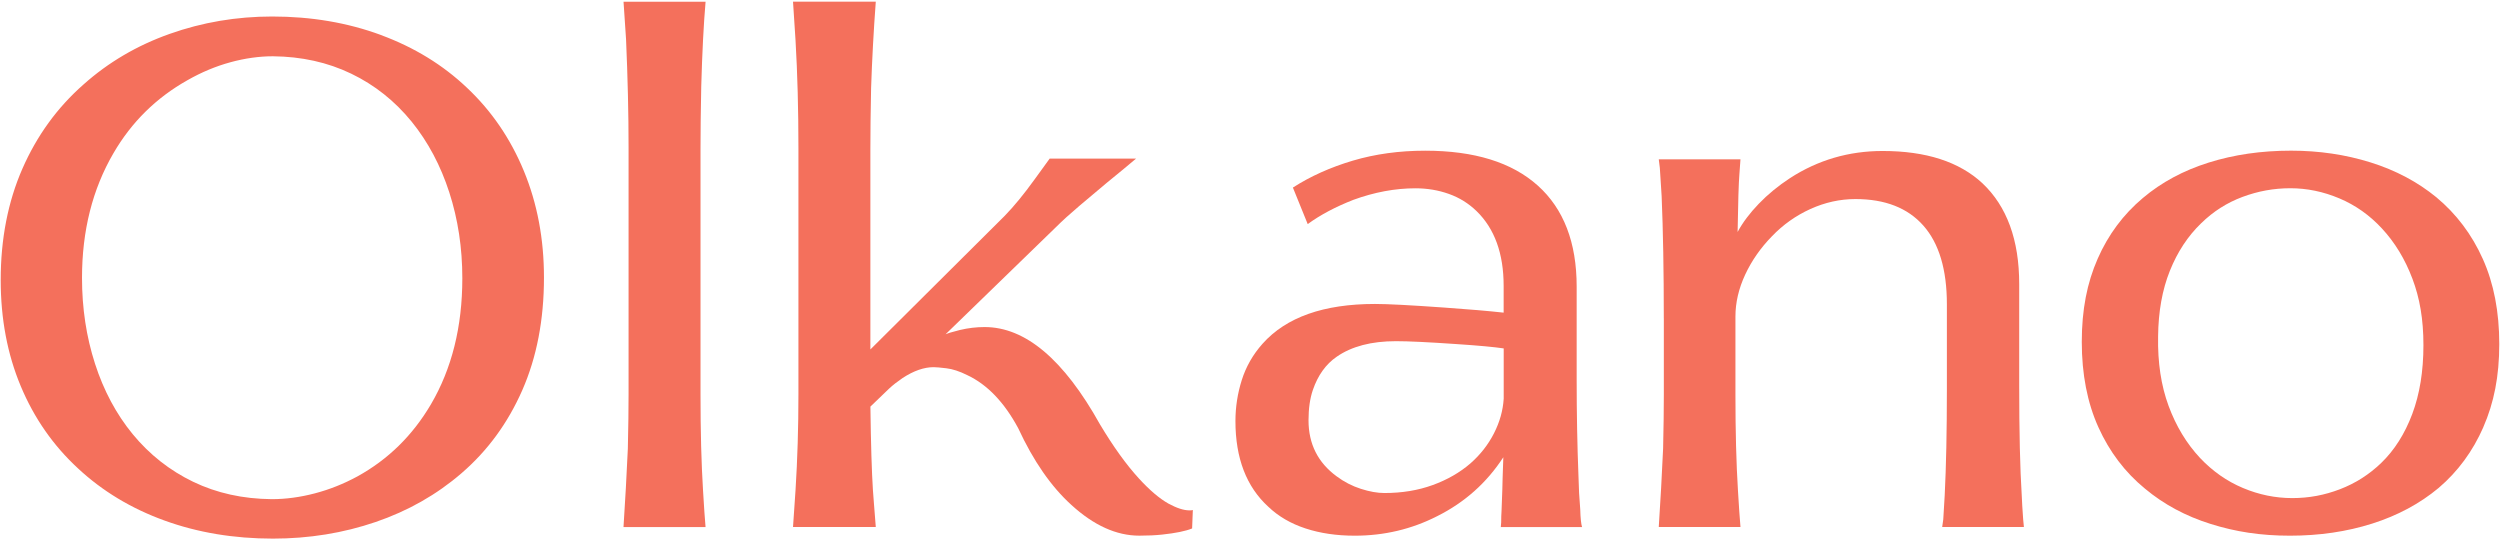<svg width="1129" height="244" viewBox="0 0 1129 244" fill="none" xmlns="http://www.w3.org/2000/svg">
<g clip-path="url(#clip0_115_11896)">
<path d="M171.956 15.795C187.025 21.35 200.004 29.297 210.891 39.637C221.988 50.081 230.561 62.63 236.6 77.27C242.638 91.91 245.657 107.935 245.657 125.346C245.657 144.391 242.39 161.345 235.868 176.207C229.333 191.069 220.197 203.553 208.447 213.683C197.233 223.369 184.307 230.715 169.681 235.721C155.043 240.728 139.568 243.238 123.244 243.238C105.612 243.238 89.288 240.519 74.27 235.068C59.253 229.63 46.248 221.787 35.256 211.552C24.042 201.213 15.416 188.834 9.378 174.403C3.339 159.986 0.32 144.012 0.32 126.484C0.32 107.87 3.588 91.112 10.11 76.198C16.645 61.283 25.833 48.604 37.7 38.16C48.915 28.147 61.88 20.526 76.636 15.298C91.379 10.069 106.802 7.455 122.917 7.455C140.548 7.455 156.899 10.226 171.969 15.782L171.956 15.795ZM104.044 28.121C97.457 29.912 91.013 32.605 84.7 36.199C70.545 44.147 59.397 55.14 51.241 69.178C41.778 85.4 37.034 104.171 37.034 125.503C37.034 139.215 38.994 152.143 42.915 164.273C46.836 176.416 52.496 186.991 59.893 196.024C67.513 205.278 76.623 212.454 87.236 217.578C97.849 222.689 109.677 225.304 122.747 225.421C129.06 225.421 135.529 224.545 142.169 222.807C148.809 221.068 155.226 218.506 161.434 215.134C175.249 207.513 186.306 196.69 194.58 182.638C204.042 166.534 208.787 147.542 208.787 125.66C208.787 111.948 206.826 99.02 202.905 86.89C198.984 74.76 193.325 64.12 185.927 54.97C178.308 45.611 169.198 38.369 158.585 33.258C147.972 28.147 136.196 25.533 123.244 25.415C117.035 25.415 110.644 26.317 104.057 28.108L104.044 28.121Z" fill="#F4705C"/>
<path d="M283.861 66.407C283.861 51.283 283.482 35.062 282.724 17.755L281.587 0.776H318.64C317.765 10.893 317.111 23.69 316.68 39.14C316.458 50.029 316.353 59.336 316.353 67.061V178.246C316.353 194.899 316.732 209.317 317.49 221.513C317.921 228.807 318.3 234.31 318.627 238.009H281.574C282.332 226.48 282.985 214.663 283.534 202.585C283.756 192.795 283.861 184.677 283.861 178.259V66.42V66.407Z" fill="#F4705C"/>
<path d="M537.053 230.493C537.811 230.493 538.36 230.441 538.687 230.323L538.36 238.649C535.419 239.852 530.91 240.767 524.806 241.421C521.761 241.747 518.324 241.904 514.52 241.904C504.182 241.904 493.948 237.277 483.832 228.022C474.696 219.748 466.697 208.219 459.836 193.409C453.523 181.658 445.851 173.658 436.819 169.41C433.33 167.672 430.18 166.639 427.357 166.312C424.638 165.985 422.73 165.815 421.645 165.815C417.293 165.815 412.614 167.449 407.608 170.717C405.216 172.351 403.203 173.933 401.569 175.449L393.074 183.619C393.296 200.494 393.675 213.056 394.211 221.33L394.695 227.696L395.505 237.983H358.125L359.262 221.33C360.138 207.396 360.569 192.978 360.569 178.063V66.878C360.569 49.467 360.138 33.245 359.262 18.226L358.125 0.762H395.505C394.525 13.938 393.819 26.945 393.388 39.781C393.165 50.669 393.061 59.924 393.061 67.531V157.816L453.627 97.57C457.875 93.217 462.384 87.727 467.181 81.073L474.043 71.61H513.057C510.116 74.119 505.711 77.766 499.83 82.55C495.909 85.818 491.805 89.269 487.505 92.916C483.205 96.563 479.637 99.805 476.813 102.628L427.03 150.953C428.01 150.522 429.173 150.143 430.546 149.816C431.905 149.489 432.911 149.215 433.565 149.006C437.264 148.13 440.962 147.698 444.661 147.698C463.051 147.698 480.408 162.338 496.732 191.618C502.718 201.631 508.587 209.801 514.364 216.114C519.147 221.343 523.565 225.094 527.59 227.382C531.394 229.447 534.557 230.48 537.053 230.48V230.493Z" fill="#F4705C"/>
<path d="M677.765 237.996L677.934 235.878C677.934 233.918 677.987 232.231 678.091 230.82C678.418 222.65 678.575 217.761 678.575 216.127L678.902 206.494C671.4 218.036 661.44 226.898 649.024 233.107C637.483 238.989 625.079 241.917 611.8 241.917C603.632 241.917 596.234 240.832 589.594 238.649C582.955 236.48 577.348 233.212 572.786 228.859C562.879 219.827 557.926 206.925 557.926 190.167C557.926 183.854 558.88 177.671 560.788 171.632C562.696 165.593 565.82 160.116 570.172 155.228C580.837 143.254 597.763 137.267 620.936 137.267C626.596 137.267 637.038 137.816 652.278 138.901C663.165 139.659 672.079 140.431 679.045 141.189V129.111C679.045 114.523 674.968 103.256 666.799 95.321C663.205 91.844 659.048 89.256 654.304 87.57C649.573 85.884 644.541 85.034 639.208 85.034C630.072 85.034 620.701 86.772 611.134 90.263C603.083 93.426 596.221 97.06 590.562 101.203L583.87 84.707C591.816 79.596 600.848 75.544 610.964 72.538C621.08 69.544 631.967 68.054 643.613 68.054C665.819 68.054 682.757 73.309 694.468 83.805C706.166 94.315 712.021 109.517 712.021 129.438V171.397C712.021 186.743 712.296 201.226 712.831 214.82C712.936 220.049 713.21 225.16 713.642 230.166C713.746 233.983 714.021 236.584 714.452 238.009H677.725L677.765 237.996ZM679.072 157.345C674.719 156.692 667.583 156.038 657.689 155.384C645.063 154.509 635.98 154.077 630.425 154.077C619.329 154.077 610.402 156.417 603.658 161.097C598.756 164.469 595.162 169.475 592.888 176.116C591.581 179.933 590.927 184.494 590.927 189.828C590.927 200.494 595.175 208.925 603.658 215.134C607.03 217.644 610.676 219.513 614.597 220.768C618.518 222.023 622.047 222.65 625.21 222.65C633.157 222.65 640.424 221.447 646.998 219.055C653.585 216.663 659.271 213.395 664.054 209.265C668.511 205.343 672.053 200.834 674.667 195.71C677.281 190.599 678.745 185.37 679.072 180.037V157.345Z" fill="#F4705C"/>
<path d="M751.375 143.79C751.375 122.458 751.048 104.066 750.395 88.603L749.584 75.871L749.101 71.95H785.997L785.514 78.642C785.187 82.564 784.912 91.269 784.703 104.759C786.991 100.511 790.167 96.275 794.257 92.027C798.348 87.779 803.041 83.923 808.373 80.433C820.999 72.263 834.931 68.185 850.171 68.185C869.763 68.185 884.78 73.034 895.223 82.72C906.32 93.164 911.874 108.353 911.874 128.274V173.985C911.874 195.109 912.253 211.644 913.011 223.617C913.116 226.454 913.338 230.088 913.665 234.558L913.992 237.983H877.095L877.579 234.558C877.905 229.447 878.128 225.8 878.232 223.617C878.886 210.559 879.212 194.664 879.212 175.946V137.411C879.212 121.739 875.67 109.896 868.6 101.896C861.529 93.896 851.295 89.897 837.911 89.897C830.945 89.897 824.175 91.4 817.587 94.38C811 97.373 805.21 101.478 800.204 106.706C795.094 111.935 791.068 117.699 788.128 124.013C785.187 130.326 783.723 136.64 783.723 142.954V178.22C783.723 194.873 784.102 209.291 784.86 221.487C785.291 228.781 785.67 234.284 785.997 237.983H749.101C749.859 226.454 750.512 214.637 751.061 202.559C751.283 192.769 751.388 184.651 751.388 178.233V143.79H751.375Z" fill="#F4705C"/>
<path d="M1121.5 192.86C1116.71 203.801 1109.96 212.964 1101.26 220.376C1092.76 227.447 1082.78 232.806 1071.3 236.453C1059.81 240.1 1047.44 241.917 1034.16 241.917C1020.88 241.917 1009.59 240.153 998.319 236.61C987.053 233.081 977.185 227.774 968.69 220.689C959.658 213.291 952.64 204.036 947.634 192.939C942.628 181.841 940.132 168.992 940.132 154.404C940.132 139.816 942.524 127.738 947.307 116.85C952.091 105.961 958.9 96.824 967.71 89.426C976.087 82.354 985.994 77.021 997.418 73.427C1008.84 69.832 1021.26 68.041 1034.64 68.041C1047.27 68.041 1059.24 69.806 1070.56 73.348C1081.88 76.891 1091.78 82.145 1100.27 89.099C1109.3 96.615 1116.29 105.896 1121.24 116.941C1126.2 127.987 1128.67 140.81 1128.67 155.384C1128.67 169.959 1126.27 181.919 1121.48 192.86H1121.5ZM1089.43 125.83C1086.11 117.02 1081.51 109.451 1075.64 103.138C1070.09 97.151 1063.7 92.642 1056.45 89.583C1049.21 86.537 1041.84 85.008 1034.34 85.008C1026.84 85.008 1019.73 86.315 1012.71 88.929C1005.69 91.544 999.457 95.517 994.019 100.85C988.033 106.615 983.328 113.778 979.904 122.314C976.479 130.862 974.702 140.731 974.597 151.947C974.375 163.698 975.957 174.155 979.329 183.292C982.701 192.429 987.432 200.272 993.536 206.807C999.195 212.794 1005.64 217.317 1012.88 220.362C1020.12 223.408 1027.54 224.938 1035.16 224.938C1042.78 224.938 1049.75 223.604 1056.72 220.938C1063.68 218.271 1069.89 214.324 1075.33 209.095C1081.31 203.33 1085.99 195.958 1089.37 186.978C1092.74 177.998 1094.42 167.632 1094.42 155.881C1094.42 144.13 1092.76 134.653 1089.44 125.843L1089.43 125.83Z" fill="#F4705C"/>
</g>
<defs>
<clipPath id="clip0_115_11896">
<rect width="1129" height="244" fill="white"/>
</clipPath>
</defs>
</svg>
